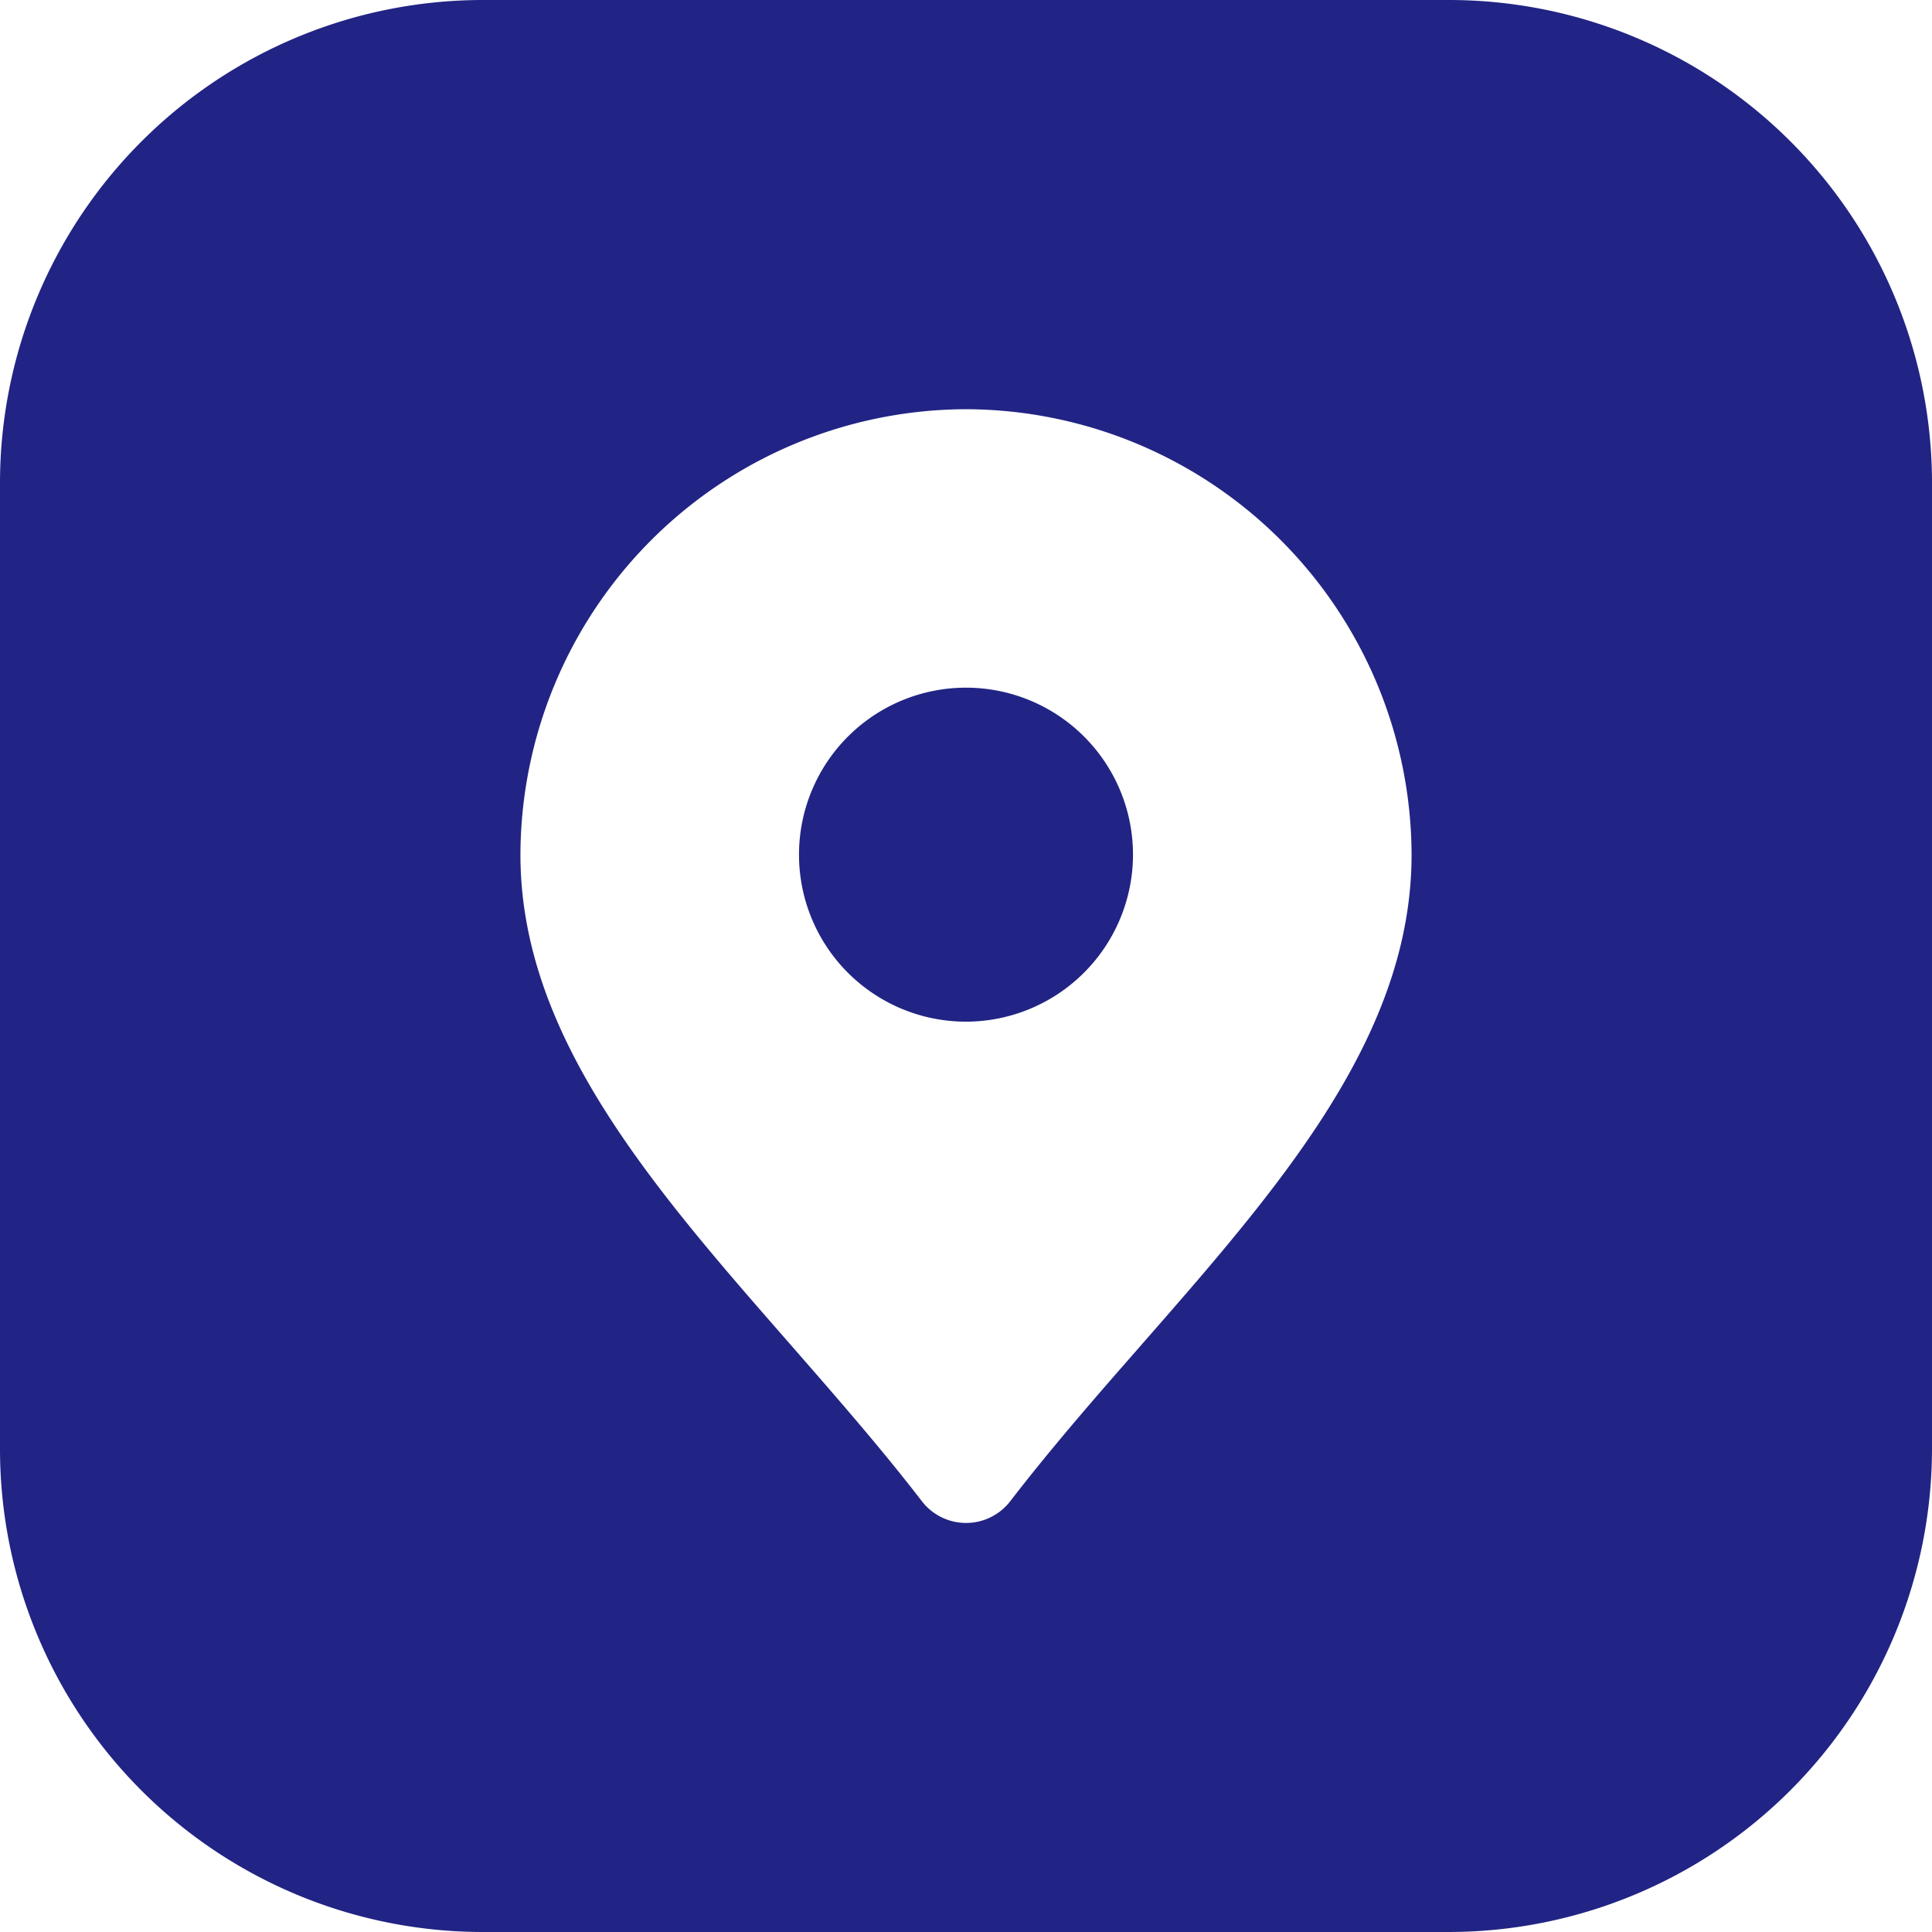 <svg xmlns="http://www.w3.org/2000/svg" width="16" height="16" viewBox="0 0 16 16">
  <path id="localizacao" d="M12,16H4a4,4,0,0,1-4-4V4A4,4,0,0,1,4,0h8a4,4,0,0,1,4,4v8A4.005,4.005,0,0,1,12,16ZM8,3.389A3.7,3.7,0,0,0,4.31,7.078c0,1.5,1.09,2.748,2.245,4.067l.019.022c.359.411.73.836,1.061,1.266a.462.462,0,0,0,.731,0c.331-.43.7-.855,1.061-1.266l.019-.022c1.154-1.318,2.244-2.564,2.244-4.067A3.7,3.7,0,0,0,8,3.389ZM8,8.461A1.383,1.383,0,1,1,9.383,7.078,1.385,1.385,0,0,1,8,8.461Z" fill="#212484"/>
</svg>
